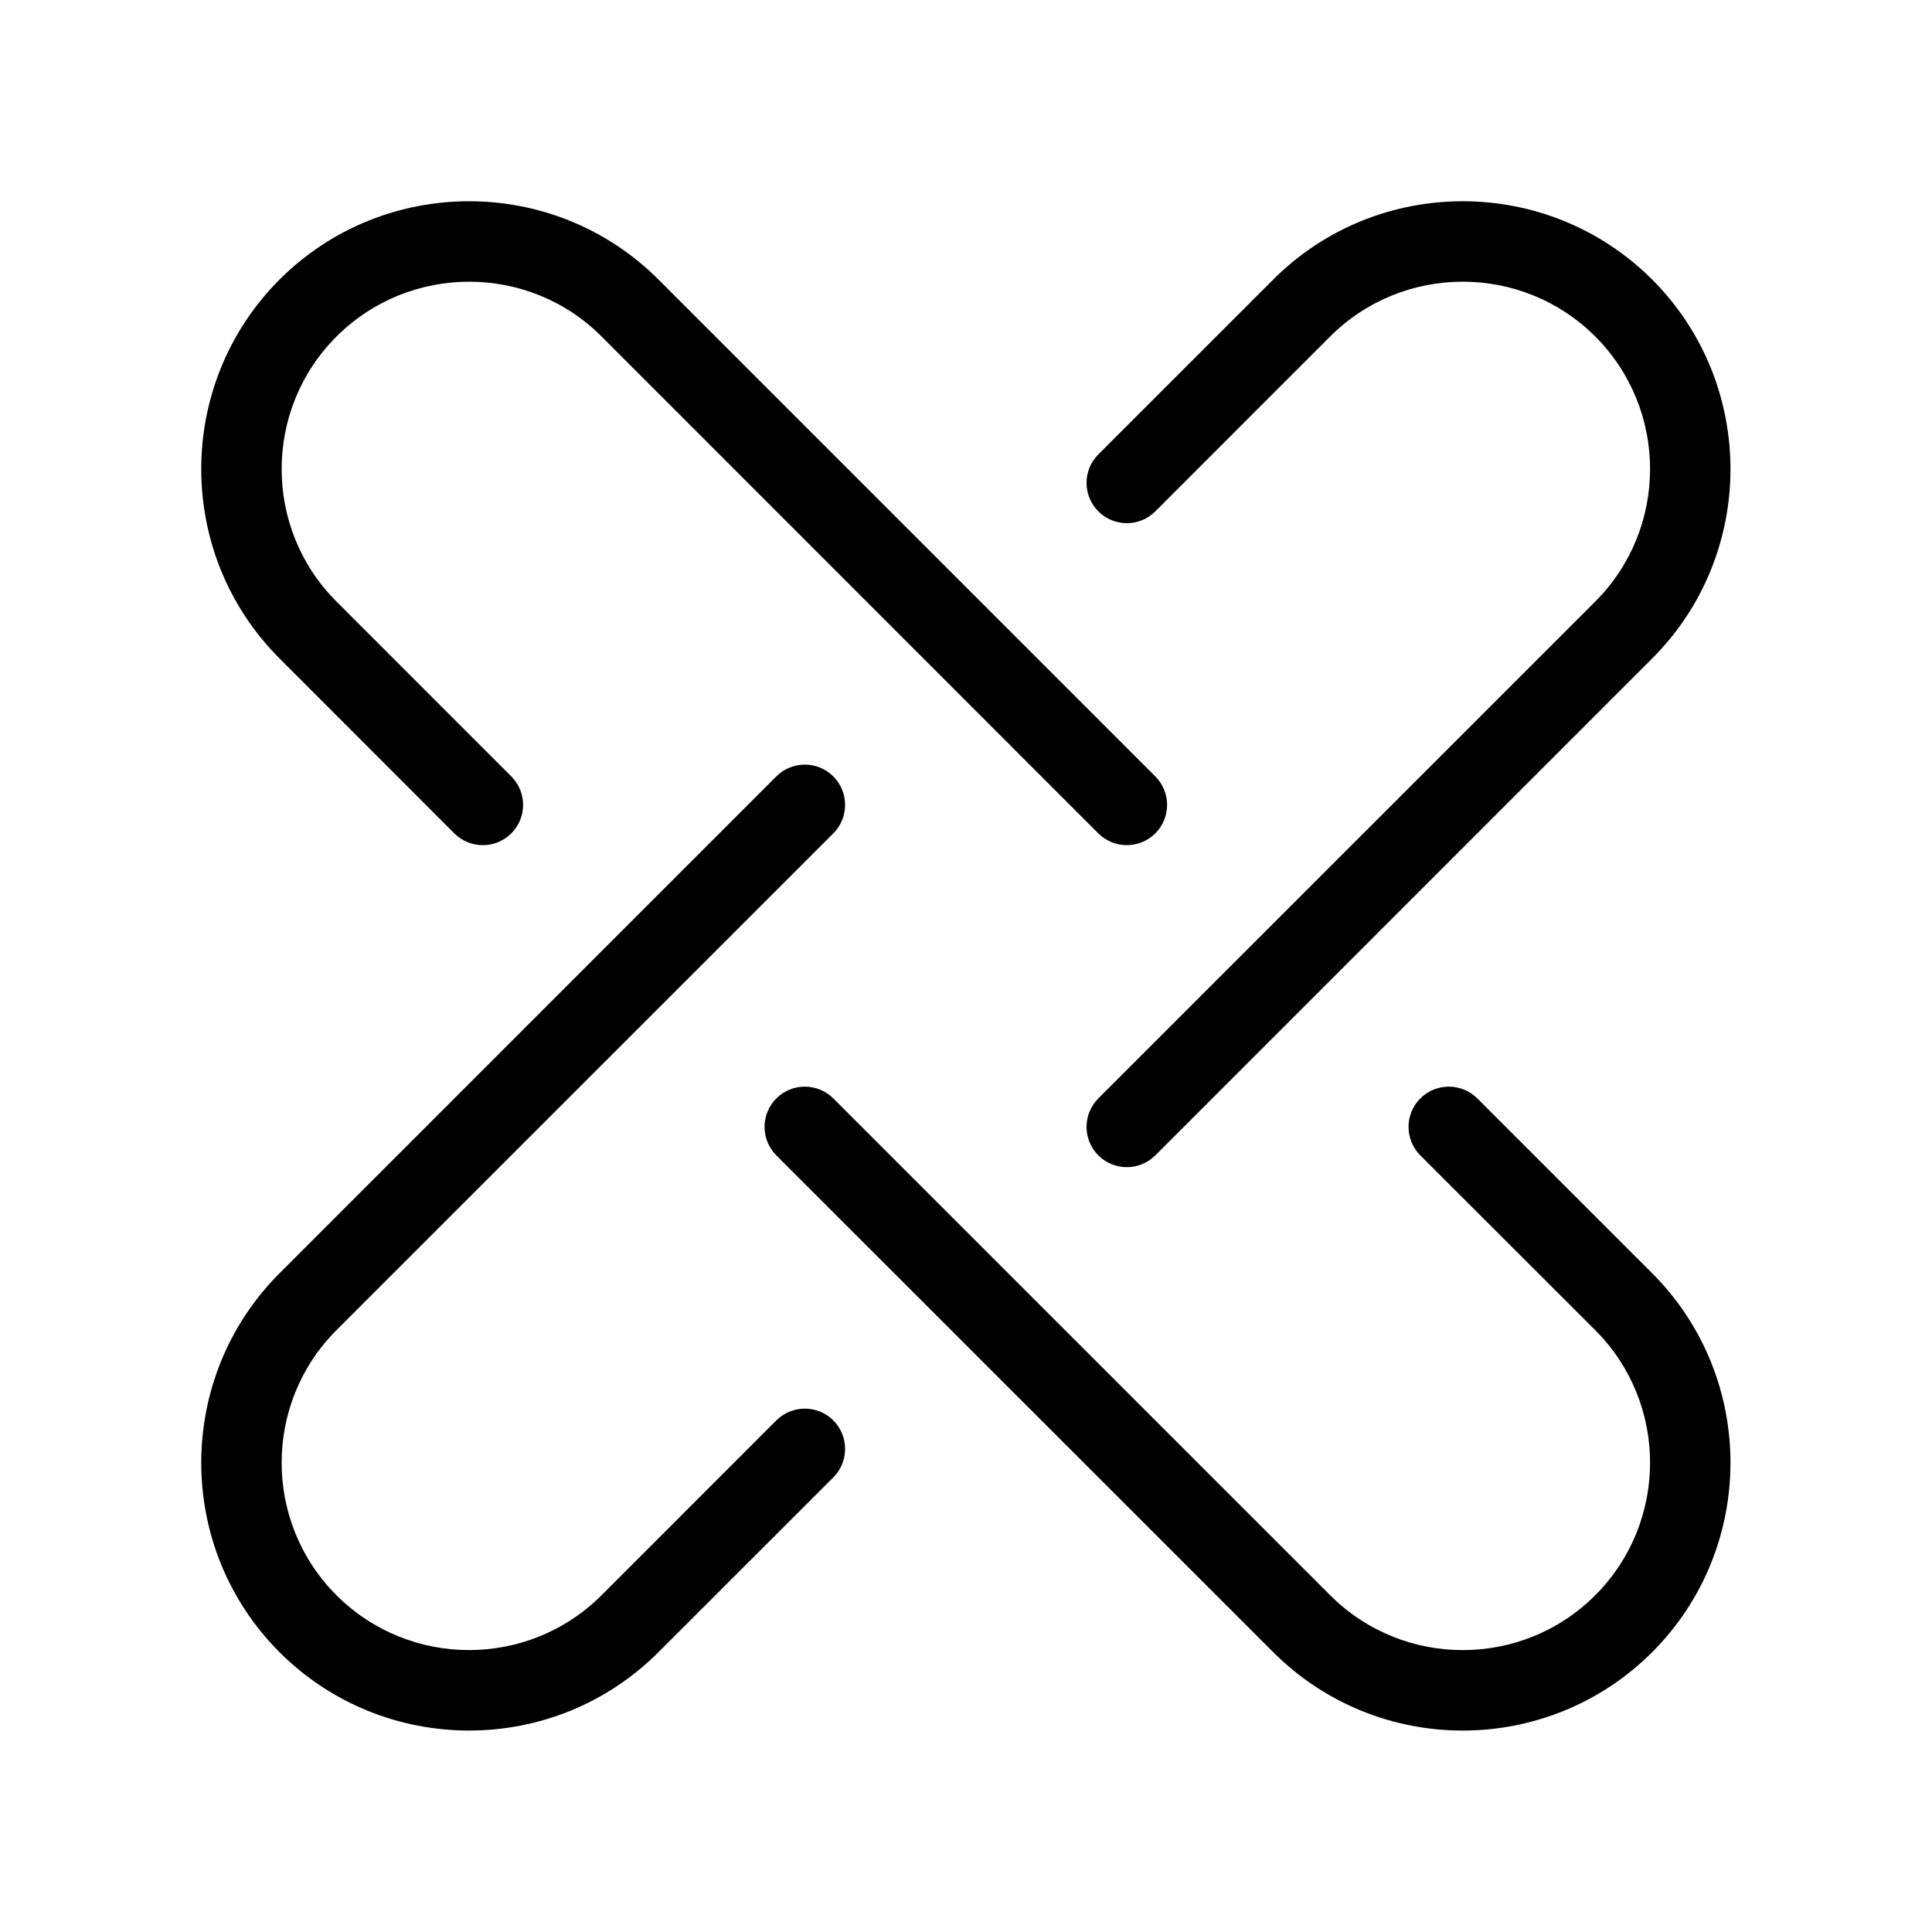 <svg xmlns="http://www.w3.org/2000/svg" width="75" height="75" viewBox="0 0 75 75" fill="none"><path fill-rule="evenodd" clip-rule="evenodd" d="M43.743 32.809C43.343 32.809 42.943 32.656 42.637 32.352L23.352 13.062C20.518 10.224 15.899 10.23 13.062 13.065C10.224 15.899 10.224 20.518 13.062 23.352L19.849 30.14C20.459 30.752 20.459 31.74 19.849 32.352C19.237 32.962 18.249 32.962 17.637 32.352L10.852 25.562C6.799 21.509 6.799 14.909 10.852 10.852C14.909 6.799 21.509 6.799 25.562 10.852L44.849 30.14C45.459 30.752 45.459 31.74 44.849 32.352C44.543 32.656 44.143 32.809 43.743 32.809ZM43.743 45.309C43.343 45.309 42.943 45.156 42.637 44.852C42.027 44.24 42.027 43.252 42.637 42.64L61.927 23.352C64.765 20.518 64.765 15.899 61.927 13.062C59.093 10.23 54.48 10.224 51.637 13.062L44.849 19.852C44.237 20.462 43.249 20.462 42.637 19.852C42.027 19.24 42.027 18.252 42.637 17.64L49.427 10.852C53.48 6.799 60.081 6.799 64.137 10.852C68.19 14.909 68.19 21.509 64.137 25.562L44.849 44.852C44.543 45.156 44.143 45.309 43.743 45.309ZM56.781 67.18C54.115 67.18 51.456 66.165 49.427 64.137L30.137 44.852C29.527 44.24 29.527 43.252 30.137 42.64C30.749 42.031 31.737 42.031 32.349 42.64L51.637 61.927C54.477 64.768 59.096 64.765 61.927 61.927C64.765 59.09 64.765 54.474 61.927 51.637L55.137 44.852C54.527 44.24 54.527 43.252 55.137 42.64C55.749 42.031 56.737 42.031 57.349 42.64L64.137 49.427C68.19 53.484 68.19 60.081 64.137 64.137C62.109 66.165 59.443 67.18 56.781 67.18ZM18.209 67.18C15.546 67.18 12.88 66.165 10.852 64.14C6.799 60.081 6.799 53.484 10.852 49.427L30.137 30.14C30.749 29.53 31.737 29.53 32.349 30.14C32.959 30.752 32.959 31.74 32.349 32.352L13.062 51.637C10.224 54.474 10.224 59.09 13.062 61.927C15.896 64.762 20.509 64.768 23.352 61.927L30.137 55.14C30.749 54.531 31.737 54.531 32.349 55.14C32.959 55.752 32.959 56.74 32.349 57.352L25.562 64.137C23.534 66.165 20.874 67.18 18.209 67.18Z" fill="black"></path></svg>